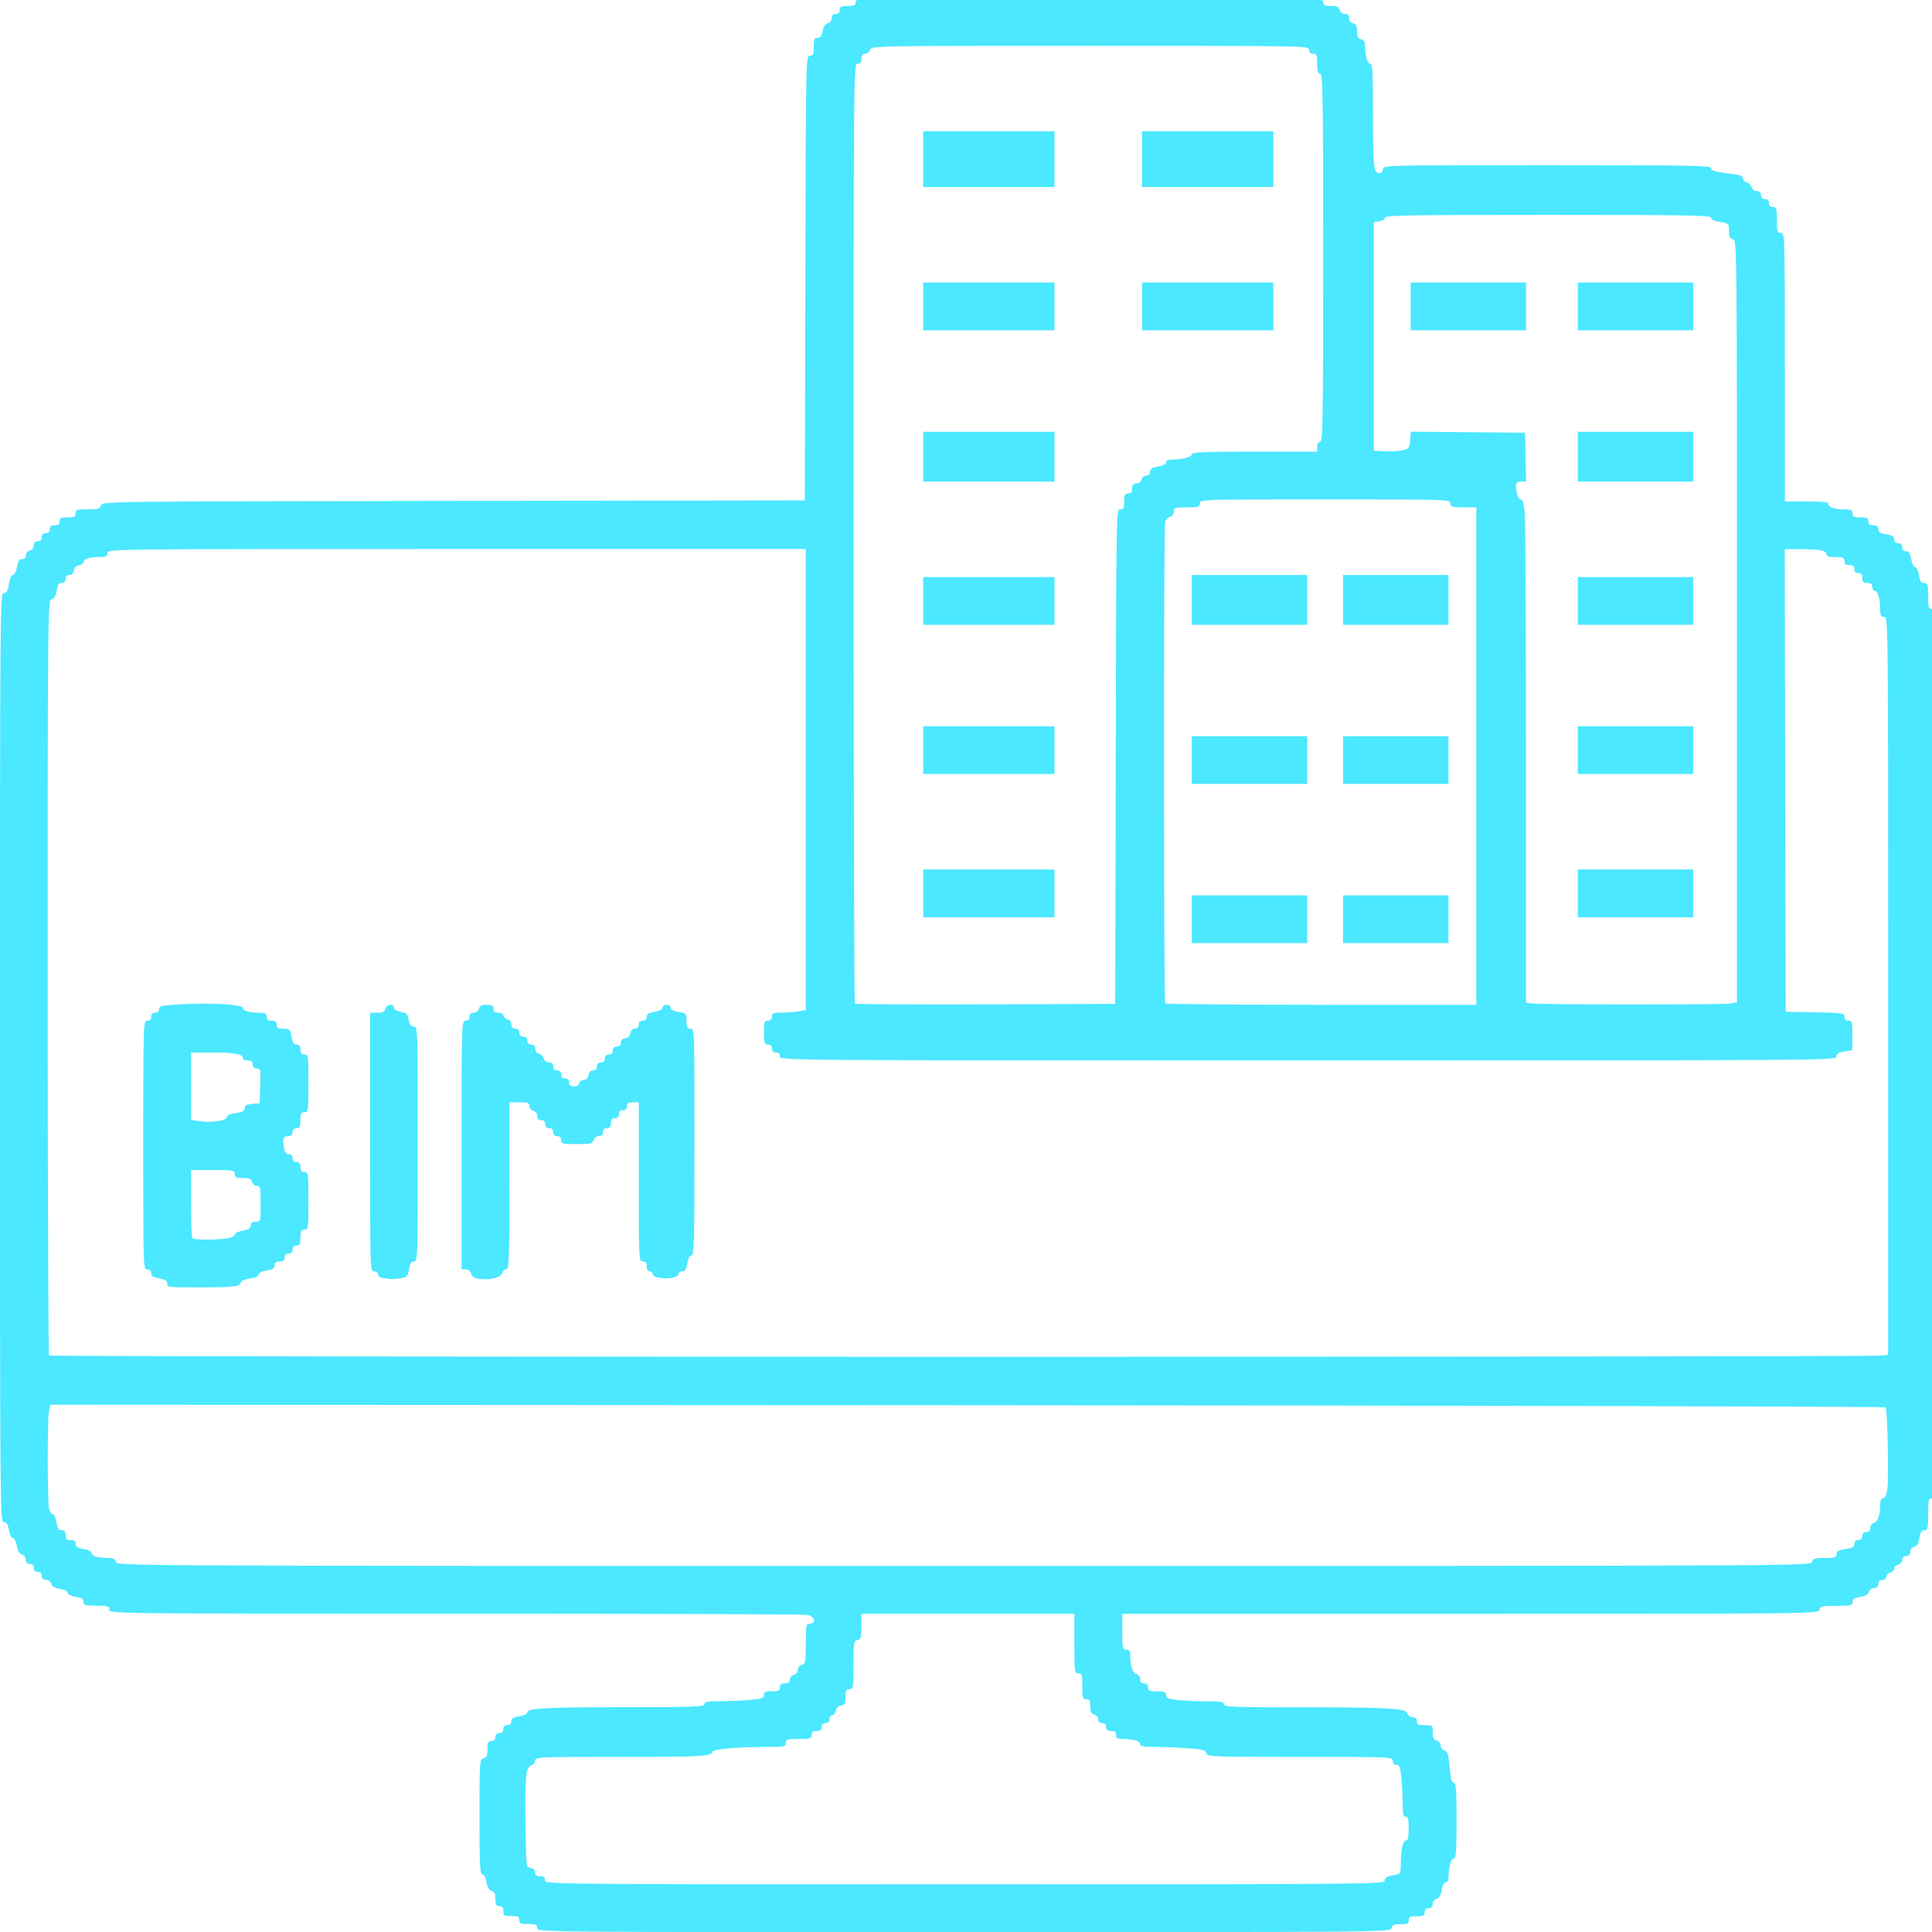 <?xml version="1.0" encoding="UTF-8" standalone="no"?>
<!-- Uploaded to: SVG Repo, www.svgrepo.com, Generator: SVG Repo Mixer Tools -->

<svg
   fill="#000000"
   version="1.1"
   id="Capa_1"
   width="800px"
   height="800px"
   viewBox="0 0 54.82 54.821"
   xml:space="preserve"
   sodipodi:docname="bim-computer.svg"
   inkscape:version="1.2.2 (732a01da63, 2022-12-09)"
   xmlns:inkscape="http://www.inkscape.org/namespaces/inkscape"
   xmlns:sodipodi="http://sodipodi.sourceforge.net/DTD/sodipodi-0.dtd"
   xmlns="http://www.w3.org/2000/svg"
   xmlns:svg="http://www.w3.org/2000/svg"><defs
   id="defs19" /><sodipodi:namedview
   id="namedview17"
   pagecolor="#505050"
   bordercolor="#ffffff"
   borderopacity="1"
   inkscape:showpageshadow="0"
   inkscape:pageopacity="0"
   inkscape:pagecheckerboard="1"
   inkscape:deskcolor="#505050"
   showgrid="false"
   inkscape:zoom="0.295"
   inkscape:cx="49.152542"
   inkscape:cy="233.89831"
   inkscape:window-width="2560"
   inkscape:window-height="1369"
   inkscape:window-x="-8"
   inkscape:window-y="-8"
   inkscape:window-maximized="1"
   inkscape:current-layer="Capa_1" />

<path
   style="fill:#4be8ff;fill-opacity:1;stroke-width:0.056"
   d="m 15.243,54.708 c 0,-0.096 -0.038,-0.113 -0.254,-0.113 -0.216,0 -0.254,-0.017 -0.254,-0.113 0,-0.094 -0.038,-0.113 -0.226,-0.113 -0.203,0 -0.226,-0.014 -0.226,-0.141 0,-0.104 -0.03,-0.141 -0.113,-0.141 -0.092,0 -0.113,-0.038 -0.113,-0.203 0,-0.153 -0.027,-0.21 -0.109,-0.231 -0.075,-0.02 -0.121,-0.098 -0.146,-0.249 -0.023,-0.135 -0.068,-0.22 -0.117,-0.22 -0.067,0 -0.08,-0.264 -0.08,-1.631 0,-1.583 0.003,-1.632 0.113,-1.66 0.09,-0.023 0.113,-0.077 0.113,-0.261 0,-0.193 0.018,-0.231 0.113,-0.231 0.075,0 0.113,-0.038 0.113,-0.113 0,-0.075 0.038,-0.113 0.113,-0.113 0.075,0 0.113,-0.038 0.113,-0.113 0,-0.075 0.038,-0.113 0.113,-0.113 0.073,0 0.113,-0.038 0.113,-0.106 0,-0.08 0.056,-0.115 0.226,-0.142 0.133,-0.021 0.226,-0.067 0.226,-0.112 0,-0.119 0.557,-0.148 2.893,-0.148 1.857,-3.38e-4 2.131,-0.011 2.131,-0.085 0,-0.068 0.09,-0.085 0.466,-0.085 0.256,-2.23e-4 0.637,-0.017 0.847,-0.036 0.321,-0.03 0.381,-0.053 0.381,-0.141 0,-0.085 0.044,-0.105 0.226,-0.105 0.188,0 0.226,-0.019 0.226,-0.113 0,-0.083 0.038,-0.113 0.141,-0.113 0.101,0 0.141,-0.031 0.141,-0.106 0,-0.059 0.05,-0.12 0.113,-0.136 0.065,-0.017 0.113,-0.077 0.113,-0.141 0,-0.064 0.048,-0.124 0.113,-0.141 0.104,-0.027 0.113,-0.077 0.113,-0.599 0,-0.532 0.007,-0.57 0.113,-0.57 0.194,0 0.141,-0.206 -0.064,-0.247 -0.097,-0.019 -4.594,-0.035 -9.993,-0.035 -9.779,0 -9.817,-4.28e-4 -9.817,-0.113 0,-0.101 -0.038,-0.113 -0.367,-0.113 -0.324,0 -0.367,-0.013 -0.367,-0.108 0,-0.082 -0.054,-0.117 -0.226,-0.146 -0.131,-0.022 -0.226,-0.07 -0.226,-0.113 0,-0.043 -0.094,-0.091 -0.22,-0.112 -0.151,-0.025 -0.229,-0.072 -0.249,-0.146 -0.017,-0.064 -0.077,-0.109 -0.147,-0.109 -0.081,0 -0.118,-0.036 -0.118,-0.113 0,-0.075 -0.038,-0.113 -0.113,-0.113 -0.075,0 -0.113,-0.038 -0.113,-0.113 0,-0.075 -0.038,-0.113 -0.113,-0.113 -0.077,0 -0.113,-0.038 -0.113,-0.118 0,-0.069 -0.045,-0.13 -0.109,-0.147 -0.075,-0.02 -0.121,-0.098 -0.146,-0.249 -0.021,-0.126 -0.069,-0.22 -0.112,-0.22 -0.043,0 -0.091,-0.095 -0.113,-0.226 C 0.225,43.245 0.189,43.191 0.107,43.191 0.001,43.191 -5e-4,42.951 -5e-4,30.008 c 0,-12.881 0.002,-13.183 0.107,-13.183 0.083,0 0.115,-0.056 0.145,-0.254 0.024,-0.157 0.067,-0.254 0.114,-0.254 0.045,0 0.092,-0.093 0.114,-0.226 0.029,-0.171 0.064,-0.226 0.146,-0.226 0.068,0 0.108,-0.039 0.108,-0.106 0,-0.059 0.05,-0.12 0.113,-0.136 0.068,-0.018 0.113,-0.077 0.113,-0.148 0,-0.081 0.036,-0.118 0.113,-0.118 0.075,0 0.113,-0.038 0.113,-0.113 0,-0.075 0.038,-0.113 0.113,-0.113 0.075,0 0.113,-0.038 0.113,-0.113 0,-0.083 0.038,-0.113 0.141,-0.113 0.104,0 0.141,-0.03 0.141,-0.113 0,-0.094 0.038,-0.113 0.226,-0.113 0.188,0 0.226,-0.019 0.226,-0.113 0,-0.101 0.038,-0.113 0.344,-0.113 0.296,0 0.348,-0.016 0.374,-0.113 0.029,-0.112 0.088,-0.113 10.002,-0.127 l 9.972,-0.014 0.014,-6.309 c 0.014,-6.262 0.015,-6.309 0.127,-6.309 0.096,0 0.113,-0.038 0.113,-0.254 0,-0.211 0.018,-0.254 0.107,-0.254 0.077,0 0.117,-0.054 0.143,-0.191 0.023,-0.125 0.075,-0.202 0.147,-0.221 0.066,-0.017 0.112,-0.077 0.112,-0.147 0,-0.081 0.036,-0.118 0.113,-0.118 0.075,0 0.113,-0.038 0.113,-0.113 0,-0.094 0.038,-0.113 0.226,-0.113 0.188,0 0.226,-0.019 0.226,-0.113 0,-0.112 0.038,-0.113 6.634,-0.113 6.596,0 6.634,6.4099e-4 6.634,0.113 0,0.094 0.038,0.113 0.219,0.113 0.172,0 0.226,0.024 0.249,0.113 0.018,0.068 0.077,0.113 0.148,0.113 0.082,0 0.118,0.036 0.118,0.118 0,0.071 0.045,0.13 0.113,0.148 0.086,0.022 0.113,0.077 0.113,0.226 0,0.149 0.027,0.203 0.113,0.226 0.079,0.021 0.113,0.077 0.113,0.185 0,0.274 0.068,0.509 0.148,0.509 0.064,0 0.078,0.246 0.078,1.376 0,1.54 0.019,1.729 0.176,1.729 0.068,0 0.106,-0.04 0.106,-0.113 0,-0.112 0.038,-0.113 4.658,-0.113 4.038,0 4.658,0.011 4.658,0.082 0,0.082 0.072,0.101 0.635,0.173 0.188,0.024 0.268,0.06 0.268,0.121 0,0.048 0.048,0.099 0.108,0.115 0.059,0.015 0.12,0.077 0.136,0.136 0.016,0.063 0.078,0.108 0.146,0.108 0.081,0 0.118,0.036 0.118,0.113 0,0.075 0.038,0.113 0.113,0.113 0.075,0 0.113,0.038 0.113,0.113 0,0.075 0.038,0.113 0.113,0.113 0.101,0 0.113,0.038 0.113,0.367 0,0.329 0.012,0.367 0.113,0.367 0.112,0 0.113,0.038 0.113,3.811 v 3.811 h 0.621 c 0.491,0 0.621,0.016 0.621,0.078 0,0.092 0.171,0.146 0.466,0.147 0.174,6.33e-4 0.212,0.021 0.212,0.114 0,0.094 0.038,0.113 0.226,0.113 0.188,0 0.226,0.019 0.226,0.113 0,0.083 0.038,0.113 0.141,0.113 0.101,0 0.141,0.03 0.141,0.108 0,0.082 0.054,0.117 0.226,0.146 0.171,0.029 0.226,0.064 0.226,0.146 0,0.07 0.039,0.108 0.113,0.108 0.075,0 0.113,0.038 0.113,0.113 0,0.074 0.038,0.113 0.108,0.113 0.082,0 0.117,0.054 0.146,0.226 0.021,0.126 0.07,0.226 0.111,0.226 0.041,0 0.088,0.098 0.109,0.226 0.028,0.176 0.061,0.226 0.148,0.226 0.101,0 0.112,0.038 0.112,0.367 0,0.329 0.012,0.367 0.113,0.367 0.113,0 0.113,0.038 0.113,12.618 0,12.581 -5.61e-4,12.618 -0.113,12.618 -0.104,0 -0.113,0.038 -0.113,0.452 0,0.404 -0.011,0.452 -0.106,0.452 -0.079,0 -0.115,0.055 -0.141,0.219 -0.025,0.155 -0.068,0.228 -0.148,0.249 -0.068,0.018 -0.113,0.077 -0.113,0.148 0,0.081 -0.036,0.118 -0.113,0.118 -0.073,0 -0.113,0.038 -0.113,0.106 0,0.059 -0.05,0.12 -0.113,0.136 -0.062,0.016 -0.113,0.067 -0.113,0.113 0,0.046 -0.051,0.097 -0.113,0.113 -0.062,0.016 -0.113,0.07 -0.113,0.12 0,0.052 -0.047,0.09 -0.113,0.09 -0.075,0 -0.113,0.038 -0.113,0.113 0,0.077 -0.038,0.113 -0.118,0.113 -0.069,0 -0.13,0.045 -0.147,0.109 -0.02,0.075 -0.098,0.121 -0.249,0.146 -0.166,0.028 -0.22,0.064 -0.22,0.145 0,0.097 -0.045,0.108 -0.457,0.108 -0.409,0 -0.46,0.012 -0.486,0.113 -0.029,0.112 -0.077,0.113 -9.903,0.113 h -9.874 v 0.508 c 0,0.47 0.008,0.508 0.113,0.508 0.087,0 0.113,0.038 0.113,0.162 0,0.304 0.066,0.505 0.175,0.533 0.062,0.016 0.107,0.078 0.107,0.146 0,0.081 0.036,0.118 0.113,0.118 0.075,0 0.113,0.038 0.113,0.113 0,0.096 0.038,0.113 0.254,0.113 0.21,0 0.254,0.018 0.254,0.105 0,0.087 0.059,0.111 0.347,0.141 0.191,0.02 0.559,0.036 0.819,0.036 0.382,0 0.472,0.016 0.472,0.085 0,0.074 0.275,0.085 2.131,0.085 2.563,3.95e-4 3.042,0.028 3.081,0.177 0.016,0.06 0.078,0.105 0.146,0.105 0.081,0 0.118,0.036 0.118,0.113 0,0.094 0.038,0.113 0.226,0.113 0.222,0 0.226,0.004 0.226,0.203 0,0.155 0.026,0.21 0.113,0.232 0.065,0.017 0.113,0.077 0.113,0.141 0,0.062 0.048,0.124 0.107,0.14 0.09,0.023 0.114,0.102 0.147,0.475 0.029,0.326 0.061,0.446 0.118,0.446 0.065,0 0.079,0.192 0.079,1.073 0,0.873 -0.015,1.073 -0.078,1.073 -0.081,0 -0.148,0.235 -0.148,0.515 0,0.102 -0.03,0.162 -0.08,0.162 -0.049,0 -0.094,0.086 -0.117,0.22 -0.026,0.151 -0.072,0.229 -0.146,0.249 -0.064,0.017 -0.109,0.077 -0.109,0.147 0,0.081 -0.036,0.118 -0.113,0.118 -0.075,0 -0.113,0.038 -0.113,0.113 0,0.094 -0.038,0.113 -0.226,0.113 -0.188,0 -0.226,0.019 -0.226,0.113 0,0.095 -0.038,0.113 -0.231,0.113 -0.184,0 -0.237,0.023 -0.261,0.113 -0.029,0.112 -0.077,0.113 -12.133,0.113 -12.066,0 -12.104,-3.46e-4 -12.104,-0.113 z m 24.051,-1.35 c 0,-0.082 0.054,-0.117 0.226,-0.146 0.226,-0.038 0.226,-0.038 0.226,-0.301 8.24e-4,-0.407 0.061,-0.687 0.148,-0.687 0.057,0 0.077,-0.09 0.077,-0.339 0,-0.263 -0.019,-0.339 -0.085,-0.339 -0.066,0 -0.085,-0.077 -0.085,-0.353 -2.22e-4,-0.194 -0.017,-0.524 -0.036,-0.734 -0.03,-0.321 -0.053,-0.381 -0.141,-0.381 -0.067,0 -0.105,-0.041 -0.105,-0.113 0,-0.111 -0.038,-0.113 -2.631,-0.113 -2.515,0 -2.632,-0.005 -2.658,-0.105 -0.023,-0.089 -0.106,-0.11 -0.54,-0.141 -0.282,-0.02 -0.699,-0.036 -0.927,-0.036 -0.316,0 -0.415,-0.019 -0.415,-0.078 0,-0.092 -0.171,-0.146 -0.466,-0.147 -0.174,-6.34e-4 -0.212,-0.021 -0.212,-0.114 0,-0.083 -0.038,-0.113 -0.141,-0.113 -0.104,0 -0.141,-0.03 -0.141,-0.113 0,-0.075 -0.038,-0.113 -0.113,-0.113 -0.073,0 -0.113,-0.038 -0.113,-0.106 0,-0.059 -0.05,-0.12 -0.113,-0.136 -0.086,-0.023 -0.113,-0.077 -0.113,-0.232 0,-0.165 -0.021,-0.203 -0.113,-0.203 -0.101,0 -0.113,-0.038 -0.113,-0.367 0,-0.329 -0.012,-0.367 -0.113,-0.367 -0.108,0 -0.113,-0.038 -0.113,-0.847 v -0.847 h -3.021 -3.021 v 0.36 c 0,0.313 -0.015,0.364 -0.113,0.39 -0.105,0.027 -0.113,0.077 -0.113,0.712 0,0.645 -0.006,0.683 -0.113,0.683 -0.094,0 -0.113,0.038 -0.113,0.222 0,0.187 -0.02,0.225 -0.127,0.24 -0.082,0.012 -0.133,0.063 -0.145,0.145 -0.01,0.07 -0.054,0.127 -0.099,0.127 -0.044,0 -0.081,0.051 -0.081,0.113 0,0.075 -0.038,0.113 -0.113,0.113 -0.075,0 -0.113,0.038 -0.113,0.113 0,0.083 -0.038,0.113 -0.141,0.113 -0.104,0 -0.141,0.03 -0.141,0.113 0,0.101 -0.038,0.113 -0.367,0.113 -0.329,0 -0.367,0.012 -0.367,0.113 0,0.105 -0.038,0.113 -0.528,0.113 -0.859,0 -1.561,0.064 -1.561,0.143 0,0.123 -0.316,0.14 -2.689,0.14 -2.25,0 -2.336,0.004 -2.336,0.106 0,0.059 -0.049,0.119 -0.108,0.135 -0.155,0.041 -0.182,0.322 -0.162,1.707 0.017,1.181 0.017,1.186 0.144,1.204 0.082,0.012 0.127,0.057 0.127,0.127 0,0.079 0.039,0.109 0.141,0.109 0.104,0 0.141,0.03 0.141,0.113 0,0.113 0.038,0.113 11.913,0.113 11.693,0 11.913,-0.002 11.913,-0.108 z m 12.122,-9.038 c 0.025,-0.097 0.077,-0.113 0.362,-0.113 0.288,0 0.332,-0.014 0.332,-0.107 0,-0.083 0.056,-0.115 0.254,-0.145 0.201,-0.03 0.254,-0.061 0.254,-0.148 0,-0.072 0.039,-0.109 0.113,-0.109 0.075,0 0.113,-0.038 0.113,-0.113 0,-0.075 0.038,-0.113 0.113,-0.113 0.077,0 0.113,-0.038 0.113,-0.118 0,-0.068 0.045,-0.13 0.107,-0.146 0.109,-0.029 0.175,-0.229 0.175,-0.533 0,-0.104 0.029,-0.162 0.081,-0.162 0.052,0 0.094,-0.085 0.117,-0.24 0.05,-0.334 0.01,-2.281 -0.048,-2.338 -0.026,-0.026 -11.754,-0.053 -26.063,-0.061 l -26.015,-0.014 -0.035,0.177 c -0.046,0.23 -0.046,2.523 -3.63e-5,2.753 0.019,0.097 0.067,0.176 0.106,0.176 0.039,0 0.087,0.102 0.107,0.226 0.028,0.176 0.061,0.226 0.148,0.226 0.082,0 0.112,0.038 0.112,0.141 0,0.113 0.028,0.141 0.141,0.141 0.101,0 0.141,0.03 0.141,0.108 0,0.082 0.054,0.117 0.226,0.146 0.128,0.022 0.226,0.07 0.226,0.111 0,0.087 0.175,0.141 0.459,0.142 0.157,5.92e-4 0.212,0.027 0.235,0.114 0.029,0.113 0.077,0.113 24.063,0.113 23.986,0 24.034,-2.25e-4 24.063,-0.113 z m 1.985,-5.85 0.176,-0.035 V 27.968 c 0,-10.428 -5.61e-4,-10.466 -0.113,-10.466 -0.091,0 -0.113,-0.038 -0.113,-0.191 0,-0.307 -0.065,-0.543 -0.148,-0.543 -0.043,0 -0.078,-0.051 -0.078,-0.113 0,-0.083 -0.038,-0.113 -0.141,-0.113 -0.113,0 -0.141,-0.028 -0.141,-0.141 0,-0.104 -0.03,-0.141 -0.113,-0.141 -0.075,0 -0.113,-0.038 -0.113,-0.113 0,-0.083 -0.038,-0.113 -0.141,-0.113 -0.104,0 -0.141,-0.03 -0.141,-0.113 0,-0.096 -0.038,-0.113 -0.254,-0.113 -0.179,0 -0.254,-0.023 -0.254,-0.078 0,-0.109 -0.18,-0.146 -0.72,-0.147 l -0.466,-7.71e-4 0.014,6.563 0.014,6.563 0.833,0.016 c 0.786,0.015 0.833,0.022 0.833,0.127 0,0.074 0.038,0.111 0.113,0.111 0.103,0 0.113,0.038 0.113,0.418 v 0.418 l -0.226,0.038 c -0.171,0.029 -0.226,0.064 -0.226,0.146 0,0.106 -0.267,0.108 -14.99,0.108 -14.952,0 -14.99,-2.83e-4 -14.99,-0.113 0,-0.075 -0.038,-0.113 -0.113,-0.113 -0.075,0 -0.113,-0.038 -0.113,-0.113 0,-0.075 -0.038,-0.113 -0.113,-0.113 -0.1,0 -0.113,-0.038 -0.113,-0.339 0,-0.301 0.013,-0.339 0.113,-0.339 0.075,0 0.113,-0.038 0.113,-0.113 0,-0.097 0.038,-0.113 0.268,-0.114 0.147,-3.38e-4 0.363,-0.016 0.48,-0.036 l 0.212,-0.035 v -6.542 -6.542 h -9.908 c -9.871,0 -9.908,4.52e-4 -9.908,0.113 0,0.093 -0.038,0.113 -0.212,0.114 -0.291,0.001 -0.466,0.055 -0.466,0.143 0,0.041 -0.057,0.082 -0.127,0.092 -0.082,0.012 -0.133,0.063 -0.145,0.145 -0.012,0.082 -0.057,0.127 -0.127,0.127 -0.071,0 -0.109,0.039 -0.109,0.113 0,0.074 -0.038,0.113 -0.108,0.113 -0.082,0 -0.117,0.054 -0.145,0.22 -0.025,0.151 -0.072,0.229 -0.146,0.249 -0.107,0.028 -0.109,0.208 -0.109,10.723 0,5.882 0.017,10.712 0.038,10.732 0.048,0.048 51.772,0.05 52.01,0.002 z M 4.742,36.421 c 0,-0.082 -0.054,-0.117 -0.226,-0.146 -0.171,-0.029 -0.226,-0.064 -0.226,-0.146 0,-0.07 -0.039,-0.108 -0.113,-0.108 -0.112,0 -0.113,-0.038 -0.113,-3.529 0,-3.491 0.001,-3.529 0.113,-3.529 0.075,0 0.113,-0.038 0.113,-0.113 0,-0.075 0.038,-0.113 0.113,-0.113 0.072,0 0.113,-0.038 0.113,-0.104 0,-0.094 0.068,-0.108 0.67,-0.138 0.858,-0.043 1.701,0.008 1.701,0.103 0,0.084 0.179,0.138 0.466,0.139 0.174,6.33e-4 0.212,0.021 0.212,0.114 0,0.083 0.038,0.113 0.141,0.113 0.104,0 0.141,0.03 0.141,0.113 0,0.091 0.038,0.113 0.193,0.113 0.181,0 0.195,0.014 0.231,0.226 0.029,0.171 0.064,0.226 0.146,0.226 0.078,0 0.108,0.04 0.108,0.141 0,0.104 0.03,0.141 0.113,0.141 0.108,0 0.113,0.038 0.113,0.819 0,0.781 -0.005,0.819 -0.113,0.819 -0.094,0 -0.113,0.038 -0.113,0.226 0,0.188 -0.019,0.226 -0.113,0.226 -0.075,0 -0.113,0.038 -0.113,0.113 0,0.074 -0.038,0.113 -0.11,0.113 -0.148,0 -0.174,0.059 -0.135,0.302 0.025,0.152 0.061,0.206 0.139,0.206 0.068,0 0.106,0.04 0.106,0.113 0,0.075 0.038,0.113 0.113,0.113 0.083,0 0.113,0.038 0.113,0.141 0,0.104 0.03,0.141 0.113,0.141 0.108,0 0.113,0.038 0.113,0.819 0,0.781 -0.005,0.819 -0.113,0.819 -0.094,0 -0.113,0.038 -0.113,0.226 0,0.188 -0.019,0.226 -0.113,0.226 -0.075,0 -0.113,0.038 -0.113,0.113 0,0.075 -0.038,0.113 -0.113,0.113 -0.075,0 -0.113,0.038 -0.113,0.113 0,0.083 -0.038,0.113 -0.141,0.113 -0.101,0 -0.141,0.03 -0.141,0.108 0,0.082 -0.054,0.117 -0.226,0.146 -0.133,0.022 -0.226,0.069 -0.226,0.114 0,0.047 -0.097,0.091 -0.254,0.114 -0.148,0.022 -0.254,0.068 -0.254,0.11 0,0.116 -0.201,0.14 -1.172,0.141 -0.866,7.29e-4 -0.917,-0.005 -0.917,-0.107 z m 1.708,-1.283 c 0.116,-0.019 0.212,-0.068 0.212,-0.107 0,-0.04 0.1,-0.089 0.226,-0.11 0.171,-0.029 0.226,-0.064 0.226,-0.146 0,-0.078 0.04,-0.108 0.141,-0.108 0.14,0 0.141,-0.004 0.141,-0.508 0,-0.46 -0.01,-0.508 -0.106,-0.508 -0.059,0 -0.12,-0.05 -0.136,-0.113 -0.023,-0.09 -0.077,-0.113 -0.261,-0.113 -0.193,0 -0.231,-0.018 -0.231,-0.113 0,-0.106 -0.038,-0.113 -0.621,-0.113 H 5.42 v 0.95 c 0,0.523 0.017,0.967 0.038,0.988 0.047,0.047 0.71,0.048 0.993,0.001 z M 6.224,31.806 c 0.119,-0.02 0.212,-0.067 0.212,-0.109 0,-0.044 0.102,-0.089 0.254,-0.112 0.194,-0.029 0.254,-0.062 0.254,-0.141 0,-0.078 0.051,-0.107 0.212,-0.121 l 0.212,-0.018 0.016,-0.494 c 0.015,-0.465 0.01,-0.494 -0.099,-0.494 -0.077,0 -0.115,-0.037 -0.115,-0.113 0,-0.083 -0.038,-0.113 -0.141,-0.113 -0.082,0 -0.141,-0.032 -0.141,-0.078 0,-0.107 -0.254,-0.148 -0.91,-0.148 H 5.42 v 0.956 0.956 l 0.155,0.024 c 0.262,0.04 0.428,0.041 0.649,0.004 z m 4.63,4.457 c -0.07,-0.013 -0.127,-0.061 -0.127,-0.105 0,-0.044 -0.051,-0.081 -0.113,-0.081 -0.112,0 -0.113,-0.038 -0.113,-3.67 v -3.67 h 0.203 c 0.155,0 0.21,-0.026 0.232,-0.113 0.034,-0.129 0.242,-0.156 0.242,-0.031 0,0.049 0.078,0.097 0.192,0.118 0.164,0.031 0.198,0.065 0.228,0.228 0.026,0.141 0.066,0.192 0.146,0.192 0.108,0 0.11,0.063 0.11,3.331 0,3.218 -0.004,3.331 -0.106,3.331 -0.079,0 -0.115,0.055 -0.141,0.219 -0.03,0.189 -0.059,0.223 -0.212,0.254 -0.186,0.037 -0.334,0.036 -0.544,-0.004 z m 2.631,0.002 c -0.051,-0.014 -0.106,-0.074 -0.122,-0.135 -0.017,-0.065 -0.077,-0.11 -0.147,-0.11 h -0.118 v -3.529 c 0,-3.491 0.001,-3.529 0.113,-3.529 0.075,0 0.113,-0.038 0.113,-0.113 0,-0.077 0.038,-0.113 0.118,-0.113 0.071,0 0.13,-0.045 0.148,-0.113 0.022,-0.085 0.077,-0.113 0.221,-0.113 0.153,0 0.191,0.022 0.191,0.113 0,0.083 0.038,0.113 0.141,0.113 0.083,0 0.141,0.032 0.141,0.078 0,0.043 0.051,0.091 0.113,0.108 0.068,0.018 0.113,0.077 0.113,0.148 0,0.081 0.036,0.118 0.113,0.118 0.075,0 0.113,0.038 0.113,0.113 0,0.075 0.038,0.113 0.113,0.113 0.075,0 0.113,0.038 0.113,0.113 0,0.075 0.038,0.113 0.113,0.113 0.077,0 0.113,0.038 0.113,0.118 0,0.069 0.045,0.13 0.108,0.146 0.059,0.015 0.12,0.077 0.136,0.136 0.016,0.063 0.078,0.108 0.146,0.108 0.081,0 0.118,0.036 0.118,0.113 0,0.075 0.038,0.113 0.113,0.113 0.075,0 0.113,0.038 0.113,0.113 0,0.075 0.038,0.113 0.113,0.113 0.075,0 0.113,0.038 0.113,0.113 0,0.083 0.038,0.113 0.141,0.113 0.085,0 0.141,-0.032 0.141,-0.081 0,-0.044 0.057,-0.089 0.127,-0.099 0.082,-0.012 0.133,-0.063 0.145,-0.145 0.012,-0.082 0.057,-0.127 0.127,-0.127 0.071,0 0.109,-0.039 0.109,-0.113 0,-0.075 0.038,-0.113 0.113,-0.113 0.075,0 0.113,-0.038 0.113,-0.113 0,-0.075 0.038,-0.113 0.113,-0.113 0.075,0 0.113,-0.038 0.113,-0.113 0,-0.075 0.038,-0.113 0.113,-0.113 0.074,0 0.113,-0.038 0.113,-0.109 0,-0.07 0.045,-0.115 0.127,-0.127 0.082,-0.012 0.133,-0.063 0.145,-0.145 0.012,-0.082 0.057,-0.127 0.127,-0.127 0.071,0 0.109,-0.039 0.109,-0.113 0,-0.075 0.038,-0.113 0.113,-0.113 0.074,0 0.113,-0.038 0.113,-0.108 0,-0.082 0.054,-0.117 0.226,-0.146 0.139,-0.023 0.226,-0.069 0.226,-0.118 0,-0.044 0.051,-0.08 0.113,-0.08 0.062,0 0.113,0.038 0.113,0.084 0,0.054 0.08,0.097 0.226,0.12 0.218,0.035 0.226,0.043 0.226,0.255 0,0.181 0.019,0.219 0.113,0.219 0.112,0 0.113,0.038 0.113,3.218 0,2.812 -0.011,3.218 -0.084,3.218 -0.054,0 -0.097,0.08 -0.12,0.226 -0.027,0.17 -0.062,0.226 -0.142,0.226 -0.058,0 -0.106,0.035 -0.106,0.077 0,0.044 -0.08,0.09 -0.183,0.106 -0.265,0.042 -0.55,-0.013 -0.55,-0.105 0,-0.043 -0.038,-0.078 -0.085,-0.078 -0.053,0 -0.085,-0.053 -0.085,-0.141 0,-0.104 -0.03,-0.141 -0.113,-0.141 -0.111,0 -0.113,-0.038 -0.113,-2.258 v -2.258 h -0.169 c -0.132,0 -0.169,0.025 -0.169,0.113 0,0.075 -0.038,0.113 -0.113,0.113 -0.075,0 -0.113,0.038 -0.113,0.113 0,0.075 -0.038,0.113 -0.113,0.113 -0.083,0 -0.113,0.038 -0.113,0.141 0,0.104 -0.03,0.141 -0.113,0.141 -0.075,0 -0.113,0.038 -0.113,0.113 0,0.077 -0.038,0.113 -0.118,0.113 -0.071,0 -0.13,0.045 -0.148,0.113 -0.026,0.101 -0.077,0.113 -0.475,0.113 -0.407,0 -0.445,-0.009 -0.445,-0.113 0,-0.075 -0.038,-0.113 -0.113,-0.113 -0.075,0 -0.113,-0.038 -0.113,-0.113 0,-0.075 -0.038,-0.113 -0.113,-0.113 -0.075,0 -0.113,-0.038 -0.113,-0.113 0,-0.075 -0.038,-0.113 -0.113,-0.113 -0.077,0 -0.113,-0.038 -0.113,-0.118 0,-0.071 -0.045,-0.13 -0.113,-0.148 -0.062,-0.016 -0.113,-0.077 -0.113,-0.136 0,-0.09 -0.043,-0.106 -0.282,-0.106 H 14.453 v 2.371 c 0,2.132 -0.009,2.371 -0.09,2.371 -0.049,0 -0.103,0.048 -0.118,0.107 -0.038,0.146 -0.449,0.22 -0.76,0.138 z M 31.659,21.468 c 0.014,-6.968 0.015,-7.015 0.127,-7.015 0.094,0 0.113,-0.038 0.113,-0.226 0,-0.188 0.019,-0.226 0.113,-0.226 0.083,0 0.113,-0.038 0.113,-0.141 0,-0.106 0.03,-0.141 0.118,-0.141 0.071,0 0.13,-0.045 0.148,-0.113 0.016,-0.062 0.077,-0.113 0.136,-0.113 0.067,0 0.106,-0.04 0.106,-0.108 0,-0.082 0.054,-0.117 0.226,-0.146 0.139,-0.023 0.226,-0.069 0.226,-0.118 0,-0.049 0.059,-0.08 0.155,-0.08 0.307,-0.001 0.579,-0.071 0.579,-0.148 0,-0.064 0.311,-0.077 1.778,-0.077 h 1.778 v -0.141 c 0,-0.088 0.032,-0.141 0.085,-0.141 0.075,0 0.085,-0.618 0.085,-5.222 0,-4.604 -0.01,-5.222 -0.085,-5.222 -0.064,0 -0.085,-0.069 -0.085,-0.282 0,-0.245 -0.015,-0.282 -0.113,-0.282 -0.075,0 -0.113,-0.038 -0.113,-0.113 0,-0.112 -0.038,-0.113 -6.216,-0.113 -6.168,0 -6.216,8.239e-4 -6.245,0.113 -0.016,0.062 -0.077,0.113 -0.136,0.113 -0.076,0 -0.106,0.041 -0.106,0.141 0,0.104 -0.03,0.141 -0.113,0.141 -0.113,0 -0.113,0.038 -0.113,13.315 0,7.323 0.017,13.332 0.038,13.353 0.021,0.021 1.691,0.032 3.712,0.024 l 3.674,-0.015 z m -5.463,3.882 v -0.677 h 1.863 1.863 v 0.677 0.677 H 28.059 26.196 Z m 0,-4.065 v -0.677 h 1.863 1.863 v 0.677 0.677 H 28.059 26.196 Z m 0,-4.234 v -0.677 h 1.863 1.863 v 0.677 0.677 H 28.059 26.196 Z m 0,-4.093 v -0.706 h 1.863 1.863 v 0.706 0.706 H 28.059 26.196 Z m 0,-4.263 V 8.017 h 1.863 1.863 V 8.695 9.372 H 28.059 26.196 Z m 6.21,0 V 8.017 h 1.863 1.863 V 8.695 9.372 H 34.27 32.407 Z M 26.196,4.517 V 3.726 h 1.863 1.863 V 4.517 5.307 H 28.059 26.196 Z m 6.21,0 V 3.726 h 1.863 1.863 v 0.79 0.79 h -1.863 -1.863 z m 9.485,16.937 v -7.057 h -0.367 c -0.329,0 -0.367,-0.012 -0.367,-0.113 0,-0.112 -0.038,-0.113 -3.557,-0.113 -3.519,0 -3.557,0.001 -3.557,0.113 0,0.101 -0.038,0.113 -0.367,0.113 -0.335,0 -0.367,0.01 -0.367,0.118 0,0.069 -0.045,0.13 -0.108,0.146 -0.059,0.015 -0.122,0.083 -0.14,0.15 -0.046,0.171 -0.043,13.616 0.003,13.662 0.021,0.021 2.015,0.038 4.432,0.038 h 4.394 z m -8.074,4.63 v -0.677 h 1.637 1.637 v 0.677 0.677 h -1.637 -1.637 z m 4.291,0 v -0.677 h 1.496 1.496 v 0.677 0.677 h -1.496 -1.496 z m -4.291,-4.517 v -0.677 h 1.637 1.637 v 0.677 0.677 h -1.637 -1.637 z m 4.291,0 v -0.677 h 1.496 1.496 v 0.677 0.677 h -1.496 -1.496 z m -4.291,-4.545 v -0.706 h 1.637 1.637 v 0.706 0.706 h -1.637 -1.637 z m 4.291,0 v -0.706 h 1.496 1.496 v 0.706 0.706 h -1.496 -1.496 z m 11.002,11.454 0.176,-0.035 V 17.631 c 0,-10.763 -5.11e-4,-10.81 -0.113,-10.84 -0.088,-0.023 -0.113,-0.077 -0.113,-0.242 0,-0.209 -0.005,-0.214 -0.254,-0.251 -0.166,-0.025 -0.254,-0.066 -0.254,-0.119 0,-0.07 -0.64,-0.081 -4.63,-0.081 -3.982,0 -4.63,0.011 -4.63,0.081 0,0.046 -0.066,0.089 -0.155,0.099 l -0.155,0.018 V 9.541 12.788 l 0.32,0.017 c 0.176,0.009 0.405,-0.005 0.508,-0.032 0.171,-0.044 0.189,-0.07 0.205,-0.286 l 0.017,-0.238 1.62,0.015 1.62,0.015 0.016,0.692 0.016,0.692 h -0.143 c -0.111,0 -0.143,0.029 -0.142,0.127 0.002,0.208 0.064,0.381 0.139,0.381 0.045,0 0.083,0.135 0.106,0.381 0.02,0.21 0.036,3.422 0.036,7.138 l 3.95e-4,6.757 0.127,0.024 c 0.204,0.039 5.487,0.043 5.681,0.004 z m -4.34,-3.126 v -0.677 h 1.637 1.637 v 0.677 0.677 h -1.637 -1.637 z m 0,-4.065 v -0.677 h 1.637 1.637 v 0.677 0.677 h -1.637 -1.637 z m 0,-4.234 v -0.677 h 1.637 1.637 v 0.677 0.677 h -1.637 -1.637 z m 0,-4.093 v -0.706 h 1.637 1.637 v 0.706 0.706 h -1.637 -1.637 z M 40.028,8.695 V 8.017 h 1.637 1.637 v 0.678 0.677 h -1.637 -1.637 z m 4.743,0 V 8.017 h 1.637 1.637 v 0.678 0.677 h -1.637 -1.637 z"
   id="path668" /></svg>
